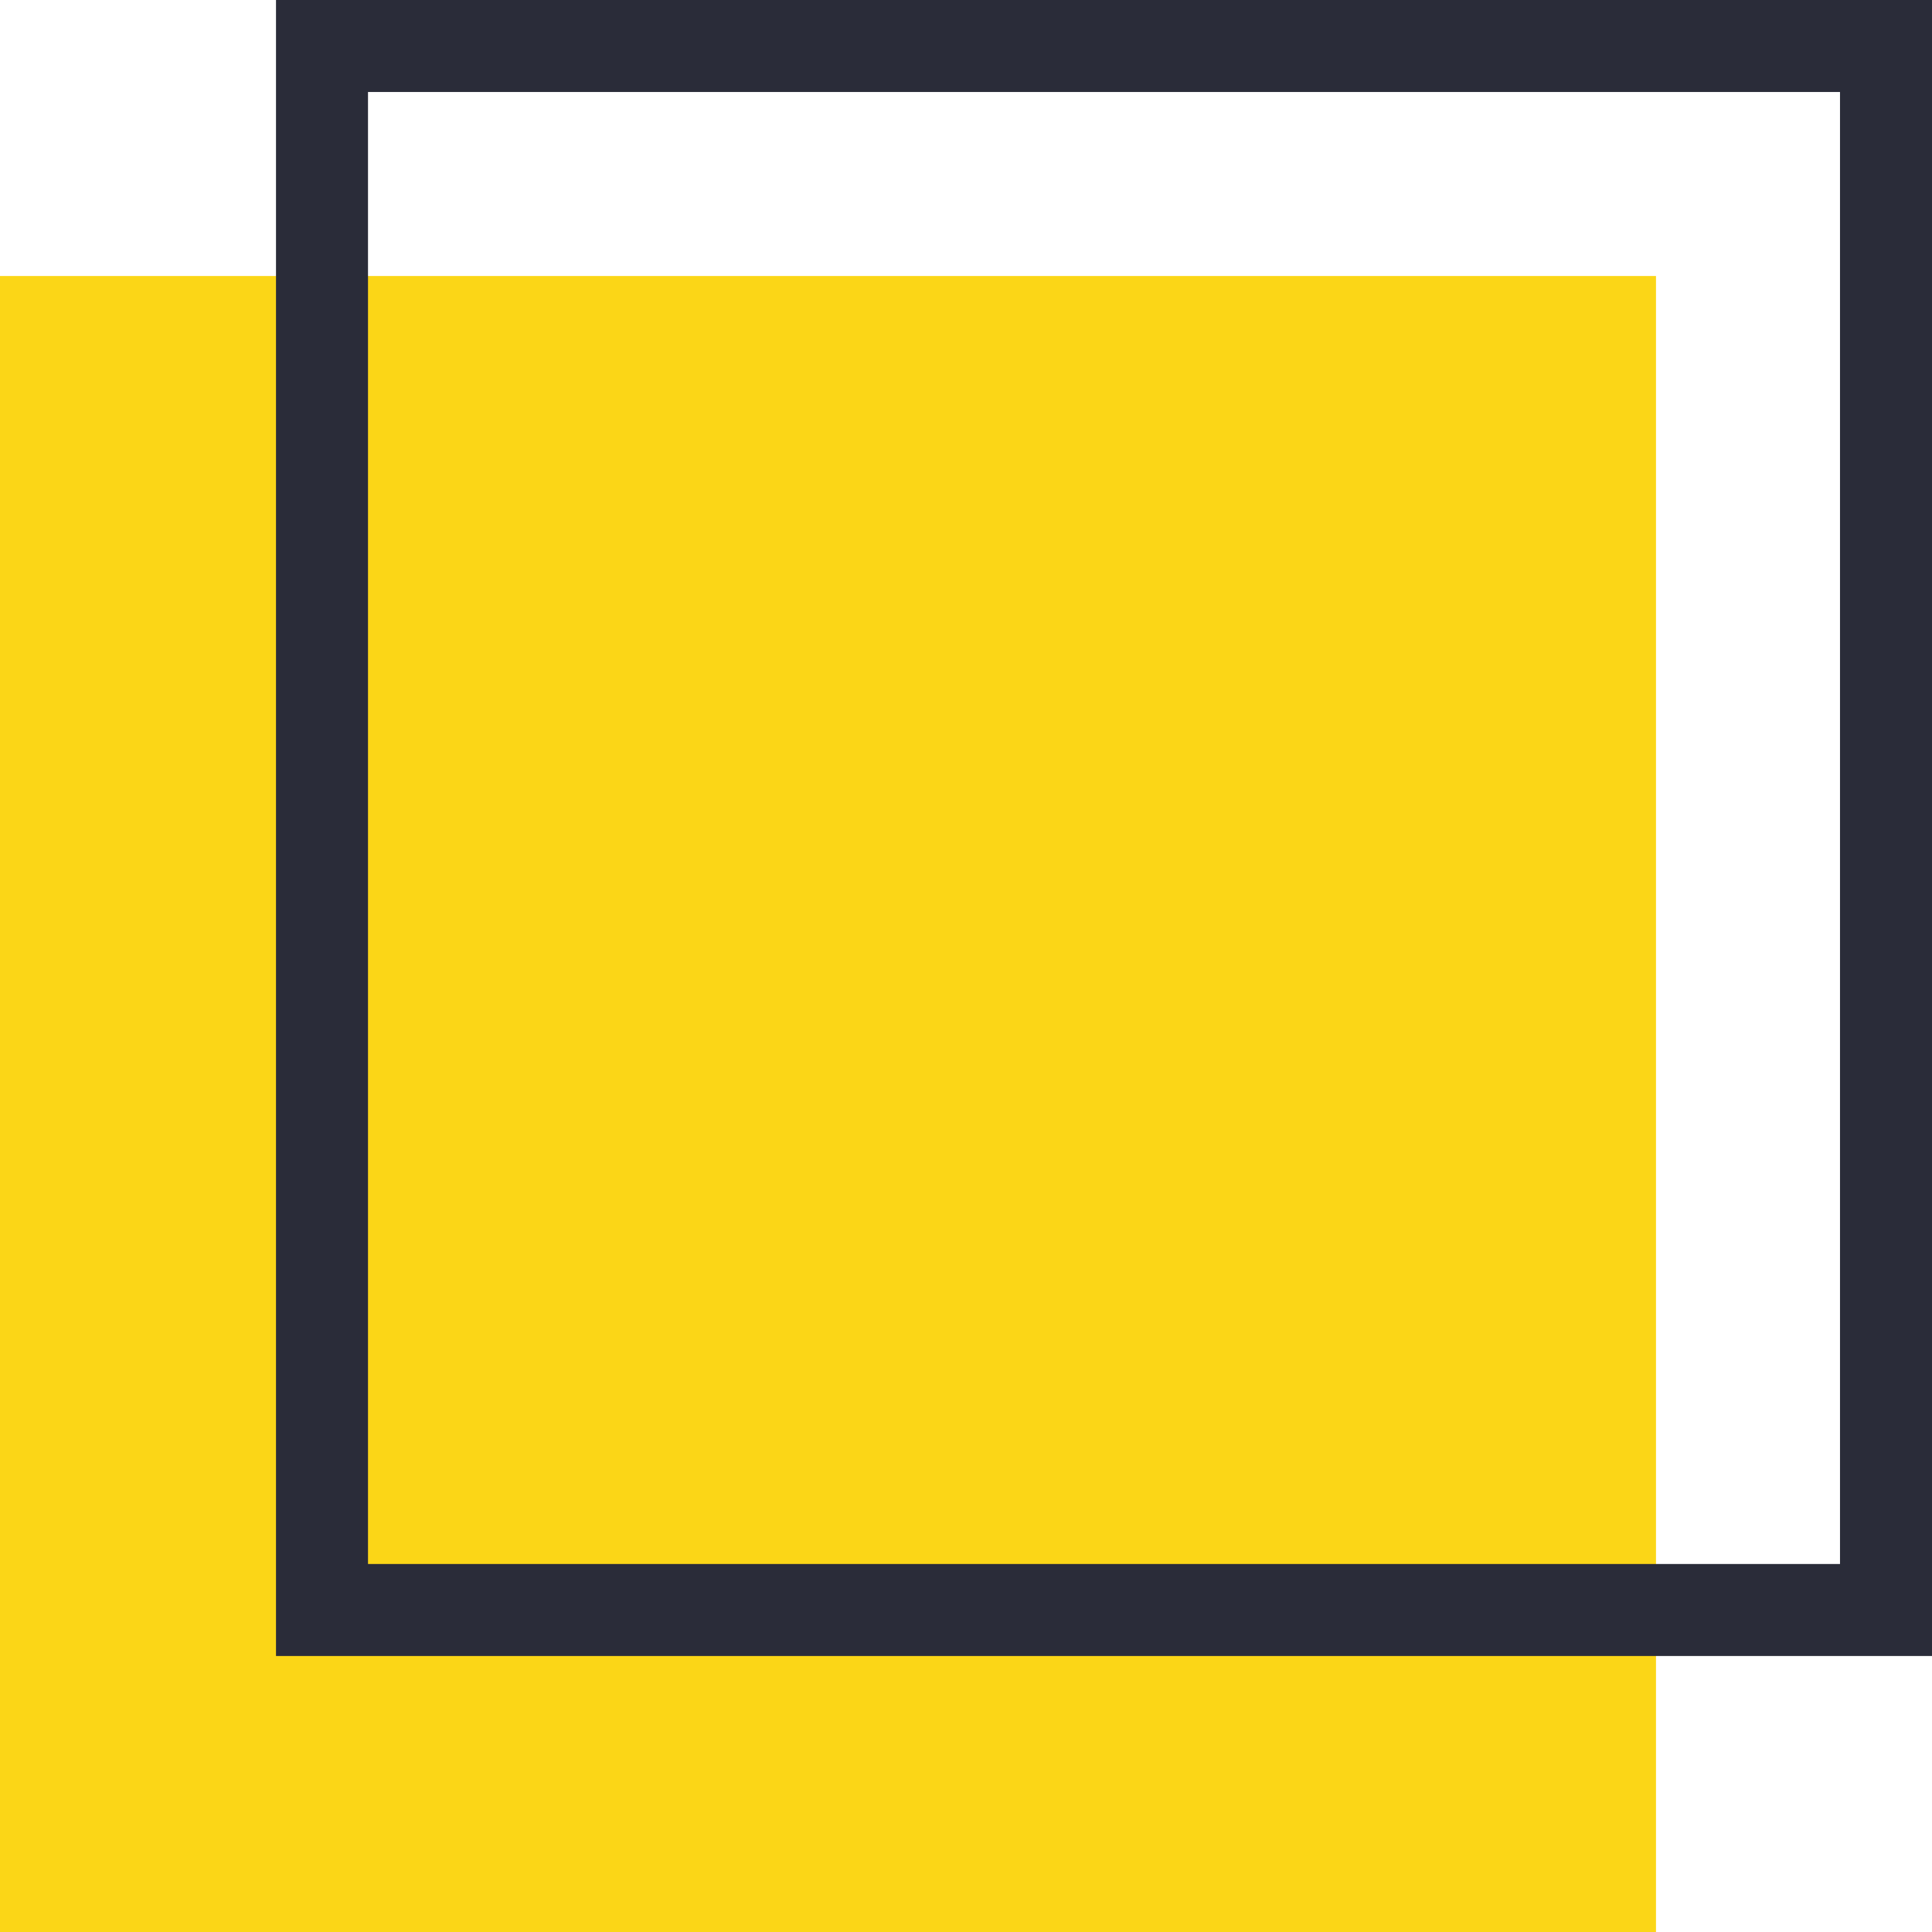 <svg width="21" height="21" viewBox="0 0 21 21" fill="none" xmlns="http://www.w3.org/2000/svg">
<path d="M18 3H0V21H18V3Z" fill="#FBD617"/>
<path d="M3.5 17.5V0.5H20.5V17.5H3.5Z" stroke="#2A2C39"/>
</svg>
